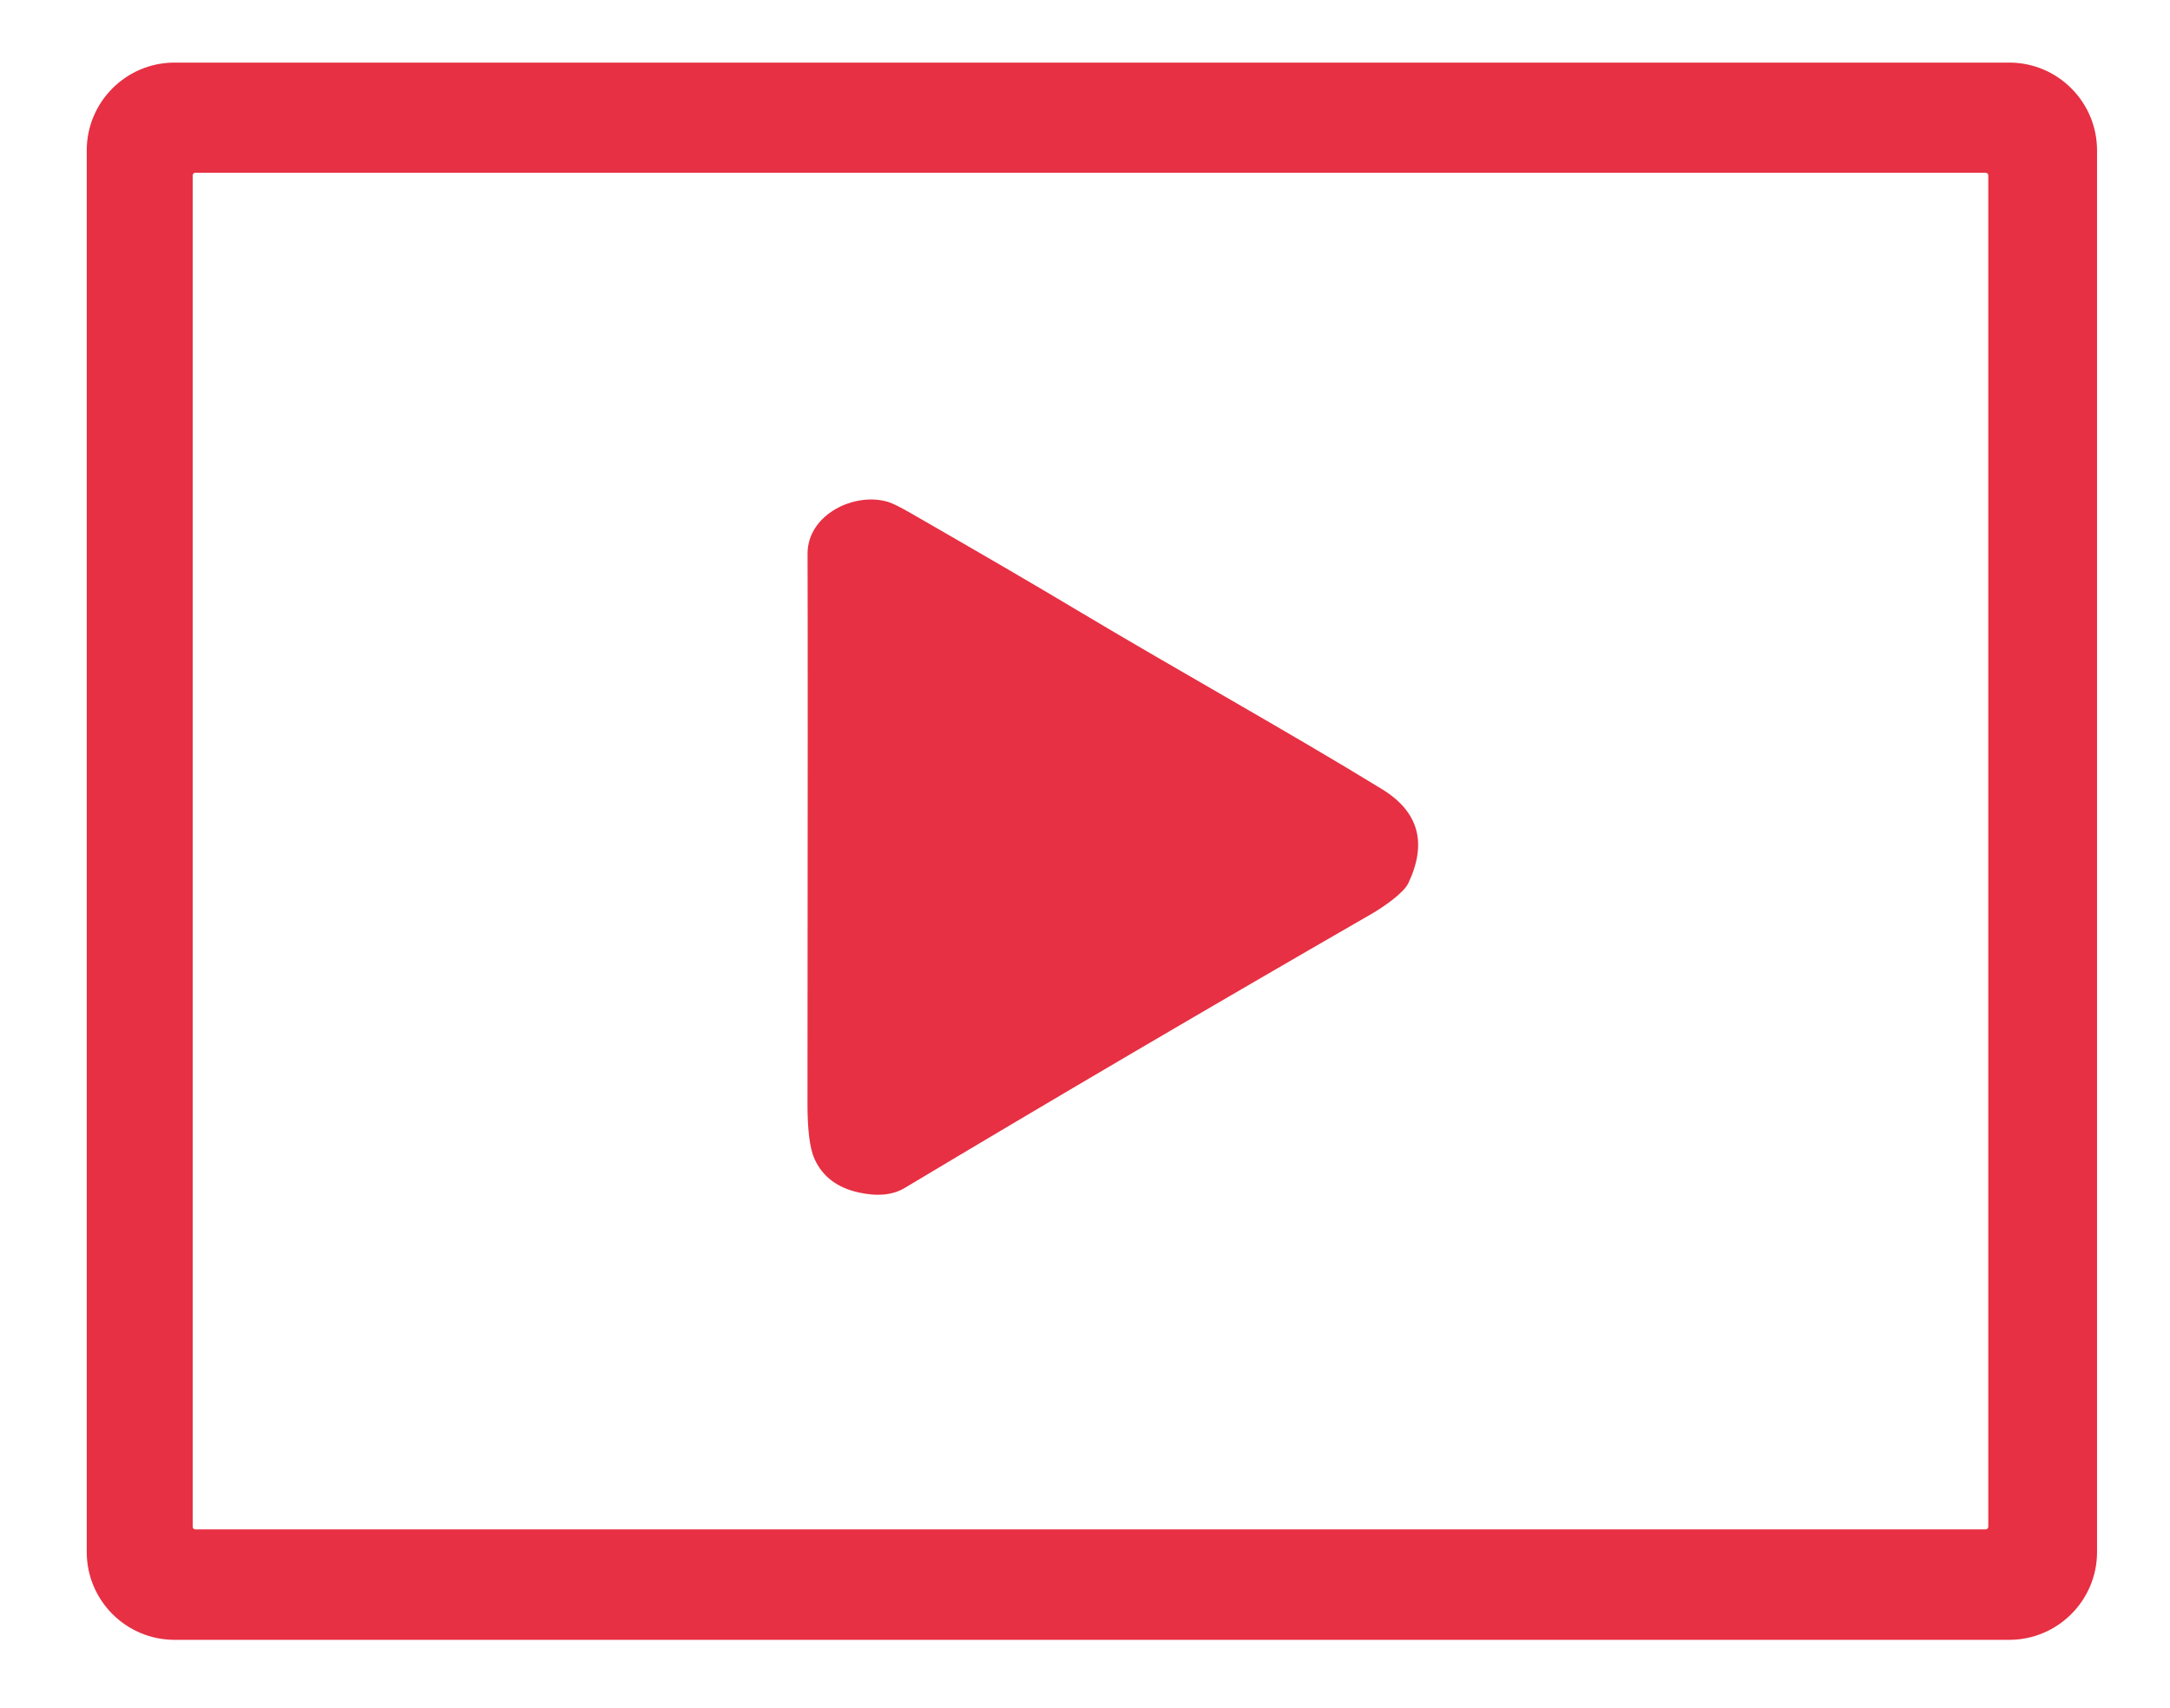<?xml version="1.0" encoding="utf-8"?>
<!-- Generator: Adobe Illustrator 16.0.0, SVG Export Plug-In . SVG Version: 6.00 Build 0)  -->
<!DOCTYPE svg PUBLIC "-//W3C//DTD SVG 1.1//EN" "http://www.w3.org/Graphics/SVG/1.1/DTD/svg11.dtd">
<svg version="1.1" xmlns="http://www.w3.org/2000/svg" xmlns:xlink="http://www.w3.org/1999/xlink" x="0px" y="0px" width="94px"
	 height="74px" viewBox="0 0 94 74" enable-background="new 0 0 94 74" xml:space="preserve">
<g id="Calque_1" display="none">
	<g display="inline">
		<path fill="#E73043" d="M44.862,66.402c0.053,0,0.098-0.045,0.098-0.1v-8.956c0-0.074-0.058-0.132-0.132-0.132H6.298
			c-0.121,0-0.24-0.021-0.351-0.063c-0.559-0.208-1.07-0.58-1.537-1.114c-0.662-0.763-0.606-1.445-0.606-2.595
			C3.828,27.435,3.825,11.757,3.793,6.406c-0.008-1.632,0.72-2.71,2.183-3.229c0.079-0.029,0.166-0.042,0.253-0.042h82.053
			c0.085,0,0.166,0.011,0.245,0.035c0.867,0.258,1.5,0.759,1.9,1.5c0.246,0.451,0.367,1.203,0.367,2.254
			c-0.008,14.405-0.006,30.312,0.008,47.725c0.002,0.045-0.003,0.087-0.016,0.132c-0.346,1.311-1.171,2.114-2.479,2.417
			c-0.034,0.008-0.071,0.011-0.108,0.011L49.52,57.22c-0.052,0-0.097,0.046-0.097,0.098v8.885c0,0.11,0.09,0.2,0.2,0.2h11.148
			c0.085,0,0.167,0.021,0.24,0.062c1.236,0.677,1.605,1.691,1.105,3.044c-0.029,0.079-0.069,0.156-0.113,0.228
			c-0.389,0.59-1.039,0.885-1.951,0.885c-6.523,0-14.74-0.002-24.655-0.005c-0.337,0-0.846-0.01-1.529-0.034
			c-0.098-0.003-0.195-0.031-0.277-0.084c-1.719-1.061-1.429-3.288,0.427-4.068c0.045-0.019,0.092-0.026,0.143-0.026H44.862
			 M24.546,34.743c0.126-0.029,0.132-0.206,0.008-0.243c-0.403-0.119-0.759-0.282-1.068-0.493c-2.135-1.463-3.567-3.427-4.294-5.887
			c-0.185-0.627-0.292-1.287-0.327-1.977c-0.05-1.01-0.048-1.677,0.008-1.999c0.562-3.322,2.159-5.839,4.795-7.55
			c0.931-0.604,1.985-1.042,3.167-1.31c1.21-0.277,2.352-0.356,3.419-0.243c3.499,0.372,6.206,2.051,8.117,5.043
			c0.364,0.566,0.691,1.252,0.978,2.051c0.351,0.97,0.536,1.711,0.557,2.22c0.182,4.413-1.603,7.769-5.349,10.065
			c-0.053,0.031-0.116,0.047-0.179,0.042c-0.158-0.013-0.282,0.011-0.375,0.074c-0.071,0.05-0.053,0.163,0.034,0.185
			c1.326,0.324,2.913,0.823,4.477,1.666c3.354,1.809,5.884,4.957,7.092,8.465c0.388,1.126,0.664,2.404,0.828,3.833
			c0.166,1.442,0.237,2.747,0.211,3.915c-0.002,0.04,0.032,0.074,0.071,0.074h39.287c0.063,0,0.113-0.051,0.113-0.114V7.811
			c0-0.058-0.047-0.105-0.108-0.105H8.433c-0.047,0-0.084,0.037-0.084,0.084v44.807c0,0.052,0.044,0.097,0.098,0.097h3.638
			c0.121,0,0.214-0.103,0.203-0.222c-0.198-2.349,0.024-4.671,0.662-6.97c1.07-3.847,3.862-7.492,7.437-9.293
			C21.628,35.584,23.015,35.094,24.546,34.743 M23.659,24.194c-0.639,3.038,1.386,6.036,4.527,6.698
			c3.139,0.661,6.205-1.263,6.845-4.302c0.639-3.039-1.386-6.036-4.527-6.698C27.365,19.231,24.298,21.156,23.659,24.194
			 M16.74,52.676h25.214c0.032,0,0.058-0.027,0.058-0.059v-1.935c0-6.581-5.339-11.917-11.921-11.917h-1.487
			c-6.583,0-11.921,5.336-11.921,11.917v1.935C16.682,52.648,16.708,52.676,16.74,52.676L16.74,52.676z"/>
		<path fill="#E73043" d="M55.581,22.49c3.528,1.792,2.595,7.076-1.321,7.556c-2.046,0.25-3.693-0.828-4.366-2.76
			c-0.25-0.72-0.266-1.458-0.053-2.217c0.419-1.489,1.35-2.436,2.792-2.842C53.678,21.933,54.661,22.021,55.581,22.49L55.581,22.49z
			"/>
		<path fill="#E73043" d="M69.298,26.062c0,2.22-1.8,4.02-4.021,4.02c-2.22,0-4.02-1.8-4.02-4.02s1.8-4.021,4.02-4.021
			C67.498,22.042,69.298,23.842,69.298,26.062L69.298,26.062z"/>
		<path fill="#E73043" d="M77.905,22.294c1.931,0.691,2.913,2.386,2.647,4.403c-0.098,0.751-0.414,1.416-0.941,1.996
			c-1.039,1.134-2.289,1.561-3.752,1.279c-1.06-0.206-1.893-0.723-2.502-1.55C71.021,25.252,74.213,20.974,77.905,22.294
			L77.905,22.294z"/>
	</g>
</g>
<g id="Calque_2">
	<g>
		<path fill="#E73043" d="M90.84,67.237c0,2.101-1.706,3.807-3.807,3.807H7.564c-2.102,0-3.807-1.706-3.807-3.807V6.518
			c0-2.101,1.706-3.807,3.807-3.807h79.469c2.101,0,3.807,1.706,3.807,3.807V67.237 M86.129,7.599c0-0.063-0.051-0.114-0.113-0.114
			H8.46c-0.063,0-0.113,0.05-0.113,0.114v58.547c0,0.063,0.05,0.113,0.113,0.113h77.556c0.063,0,0.113-0.05,0.113-0.113V7.599
			L86.129,7.599z"/>
		<path fill="#E73043" d="M38.48,21.748c0.182,0.055,0.514,0.219,0.994,0.496c2.966,1.706,5.338,3.087,7.113,4.149
			c4.506,2.697,9.077,5.223,13.282,7.798c1.584,0.973,1.964,2.328,1.137,4.071c-0.204,0.43-1.087,1.039-1.588,1.328
			c-7.202,4.152-13.943,8.112-20.223,11.874c-0.522,0.314-1.194,0.38-2.014,0.195c-0.917-0.206-1.548-0.686-1.893-1.439
			c-0.208-0.448-0.311-1.255-0.309-2.417c0.013-13.198,0.013-21.133,0.003-23.809C34.974,22.288,37.024,21.299,38.48,21.748
			L38.48,21.748z"/>
	</g>
</g>
<g id="Calque_3" display="none">
	<path display="inline" fill="#E73043" d="M23.191,27.316c0.029-0.137,0.082-0.255,0.161-0.355c0.047-0.058,0.082-0.126,0.103-0.2
		c1.495-5.292,4.46-9.633,8.898-13.026c2.612-1.998,5.196-3.348,7.75-4.049c2.022-0.556,3.385-0.854,4.083-0.899
		c1.917-0.118,2.901-0.179,2.951-0.182c4.888-0.158,9.43,1.123,13.624,3.847c4.421,2.871,7.548,6.791,9.378,11.755
		c0.082,0.227,0.306,0.372,0.546,0.359c1.405-0.082,2.741,0.002,4.007,0.256c2.539,0.503,4.83,1.46,6.87,2.871
		c3.978,2.75,6.728,6.412,8.254,10.985c0.398,1.2,0.662,2.711,0.791,4.527c0.435,6.137-1.556,11.409-5.974,15.82
		c-3.209,3.202-7.424,5.217-11.863,5.896c-1.058,0.161-2.902,0.243-5.531,0.243c-12.279,0.003-27.286-0.003-45.015-0.016
		c-0.557,0-1.395-0.098-2.513-0.295c-0.912-0.161-1.732-0.364-2.46-0.615c-5.122-1.753-8.955-5.029-11.497-9.836
		c-1.502-2.844-1.969-6.177-1.785-9.435c0.105-1.875,0.477-3.67,1.112-5.386c1.223-3.298,3.306-6.096,6.246-8.397
		c1.93-1.508,4.007-2.573,6.235-3.195c0.451-0.126,0.862-0.219,1.236-0.279c0.546-0.087,0.962-0.153,1.255-0.203
		c1.11-0.187,2.135-0.234,3.071-0.142C23.157,27.369,23.186,27.348,23.191,27.316 M57.611,33.306
		c0.191-0.037,0.568-0.137,1.131-0.301c1.221-0.351,2.375-0.707,3.458-1.065c1.524-0.504,2.567-0.699,3.132-0.591
		c1.121,0.214,1.836,0.917,2.146,2.109c0.717,2.74,1.455,5.473,2.215,8.205c0.309,1.11,1.974,7.07,4.998,17.88
		c0.026,0.092,0.121,0.145,0.211,0.118c2.117-0.585,3.92-1.439,5.629-2.897c3.227-2.755,5.072-6.256,5.533-10.506
		c0.132-1.21,0.115-2.403-0.051-3.585c-0.194-1.389-0.471-2.55-0.83-3.479c-2.069-5.374-6.541-9.246-12.274-9.956
		c-1.058-0.132-2.481-0.134-4.271-0.01c-0.863,0.058-1.424-0.261-1.686-0.954c-0.788-2.106-1.213-3.24-1.277-3.396
		c-0.905-2.156-2.25-4.128-4.031-5.916c-3.457-3.47-7.519-5.428-12.19-5.879c-3.944-0.382-7.688,0.337-11.229,2.157
		c-4.418,2.267-7.861,6.111-9.693,10.848c-0.485,1.252-0.82,2.286-1.002,3.104c-0.258,1.157-0.333,1.824-1.498,2.346
		c-0.221,0.097-0.701,0.142-1.441,0.129c-1.454-0.026-2.834,0.063-4.145,0.269c-1.796,0.282-3.454,0.889-4.972,1.813
		c-3.549,2.165-5.766,5.244-6.649,9.241c-0.825,3.728-0.292,7.255,1.6,10.579c1.801,3.169,5.257,5.66,8.713,6.428
		c0.665,0.147,1.103,0.245,1.315,0.29c0.346,0.076,0.783,0.121,1.318,0.135c2.884,0.065,5.624,0.095,8.217,0.086
		c0.045,0,0.082-0.036,0.082-0.081l0.002-26.87c0-0.074,0.013-0.15,0.037-0.219c0.321-0.878,0.867-1.497,1.637-1.858
		c0.098-0.045,0.204-0.069,0.309-0.069c1.906-0.015,4.508-0.026,7.804-0.029c0.92,0,1.571,0.121,1.959,0.364
		c0.667,0.422,1.125,0.983,1.371,1.687c0.035,0.092,0.05,0.19,0.05,0.29v26.62c0,0.082,0.069,0.149,0.15,0.149h0.793
		c0.069,0,0.125-0.055,0.125-0.123V33.67c0-0.032,0.005-0.061,0.013-0.09c0.264-1.025,0.846-1.729,1.745-2.117
		c0.09-0.037,0.182-0.056,0.277-0.056c2.523-0.013,5.214-0.021,8.077-0.023c0.857,0,1.471,0.113,1.838,0.342
		c0.591,0.369,0.978,0.857,1.16,1.466C57.444,33.274,57.527,33.324,57.611,33.306 M39.138,36.061c0-0.056-0.045-0.101-0.101-0.101
		h-4.402c-0.056,0-0.101,0.045-0.101,0.101v24.354c0,0.056,0.045,0.101,0.101,0.101h4.402c0.056,0,0.101-0.045,0.101-0.101V36.061
		 M63.331,36.003c-0.003,0.002-0.023,0.021-0.061,0.053c-0.058,0.053-0.126,0.09-0.2,0.113l-3.59,1.089
		c-0.098,0.029-0.153,0.129-0.127,0.227l6.237,22.788c0.034,0.127,0.149,0.217,0.282,0.217h4.199c0.127,0,0.219-0.119,0.185-0.24
		l-6.599-24.112C63.619,35.995,63.458,35.929,63.331,36.003 M53.543,36.288c0-0.092-0.077-0.168-0.169-0.168H48.95
		c-0.092,0-0.168,0.076-0.168,0.168v24.054c0,0.092,0.076,0.168,0.168,0.168h4.424c0.092,0,0.169-0.076,0.169-0.168V36.288
		 M57.734,48.217v12.096c0,0.103,0.082,0.185,0.186,0.188c0.793,0.013,1.719,0.007,2.772-0.014c0.071-0.002,0.147,0.019,0.229,0.059
		c0.098,0.044,0.172,0.042,0.219-0.009c0.076-0.079,0.098-0.171,0.066-0.276c-1.453-5.104-2.573-9.121-3.361-12.056
		c-0.008-0.026-0.035-0.045-0.061-0.042C57.756,48.164,57.734,48.188,57.734,48.217L57.734,48.217z"/>
</g>
</svg>
